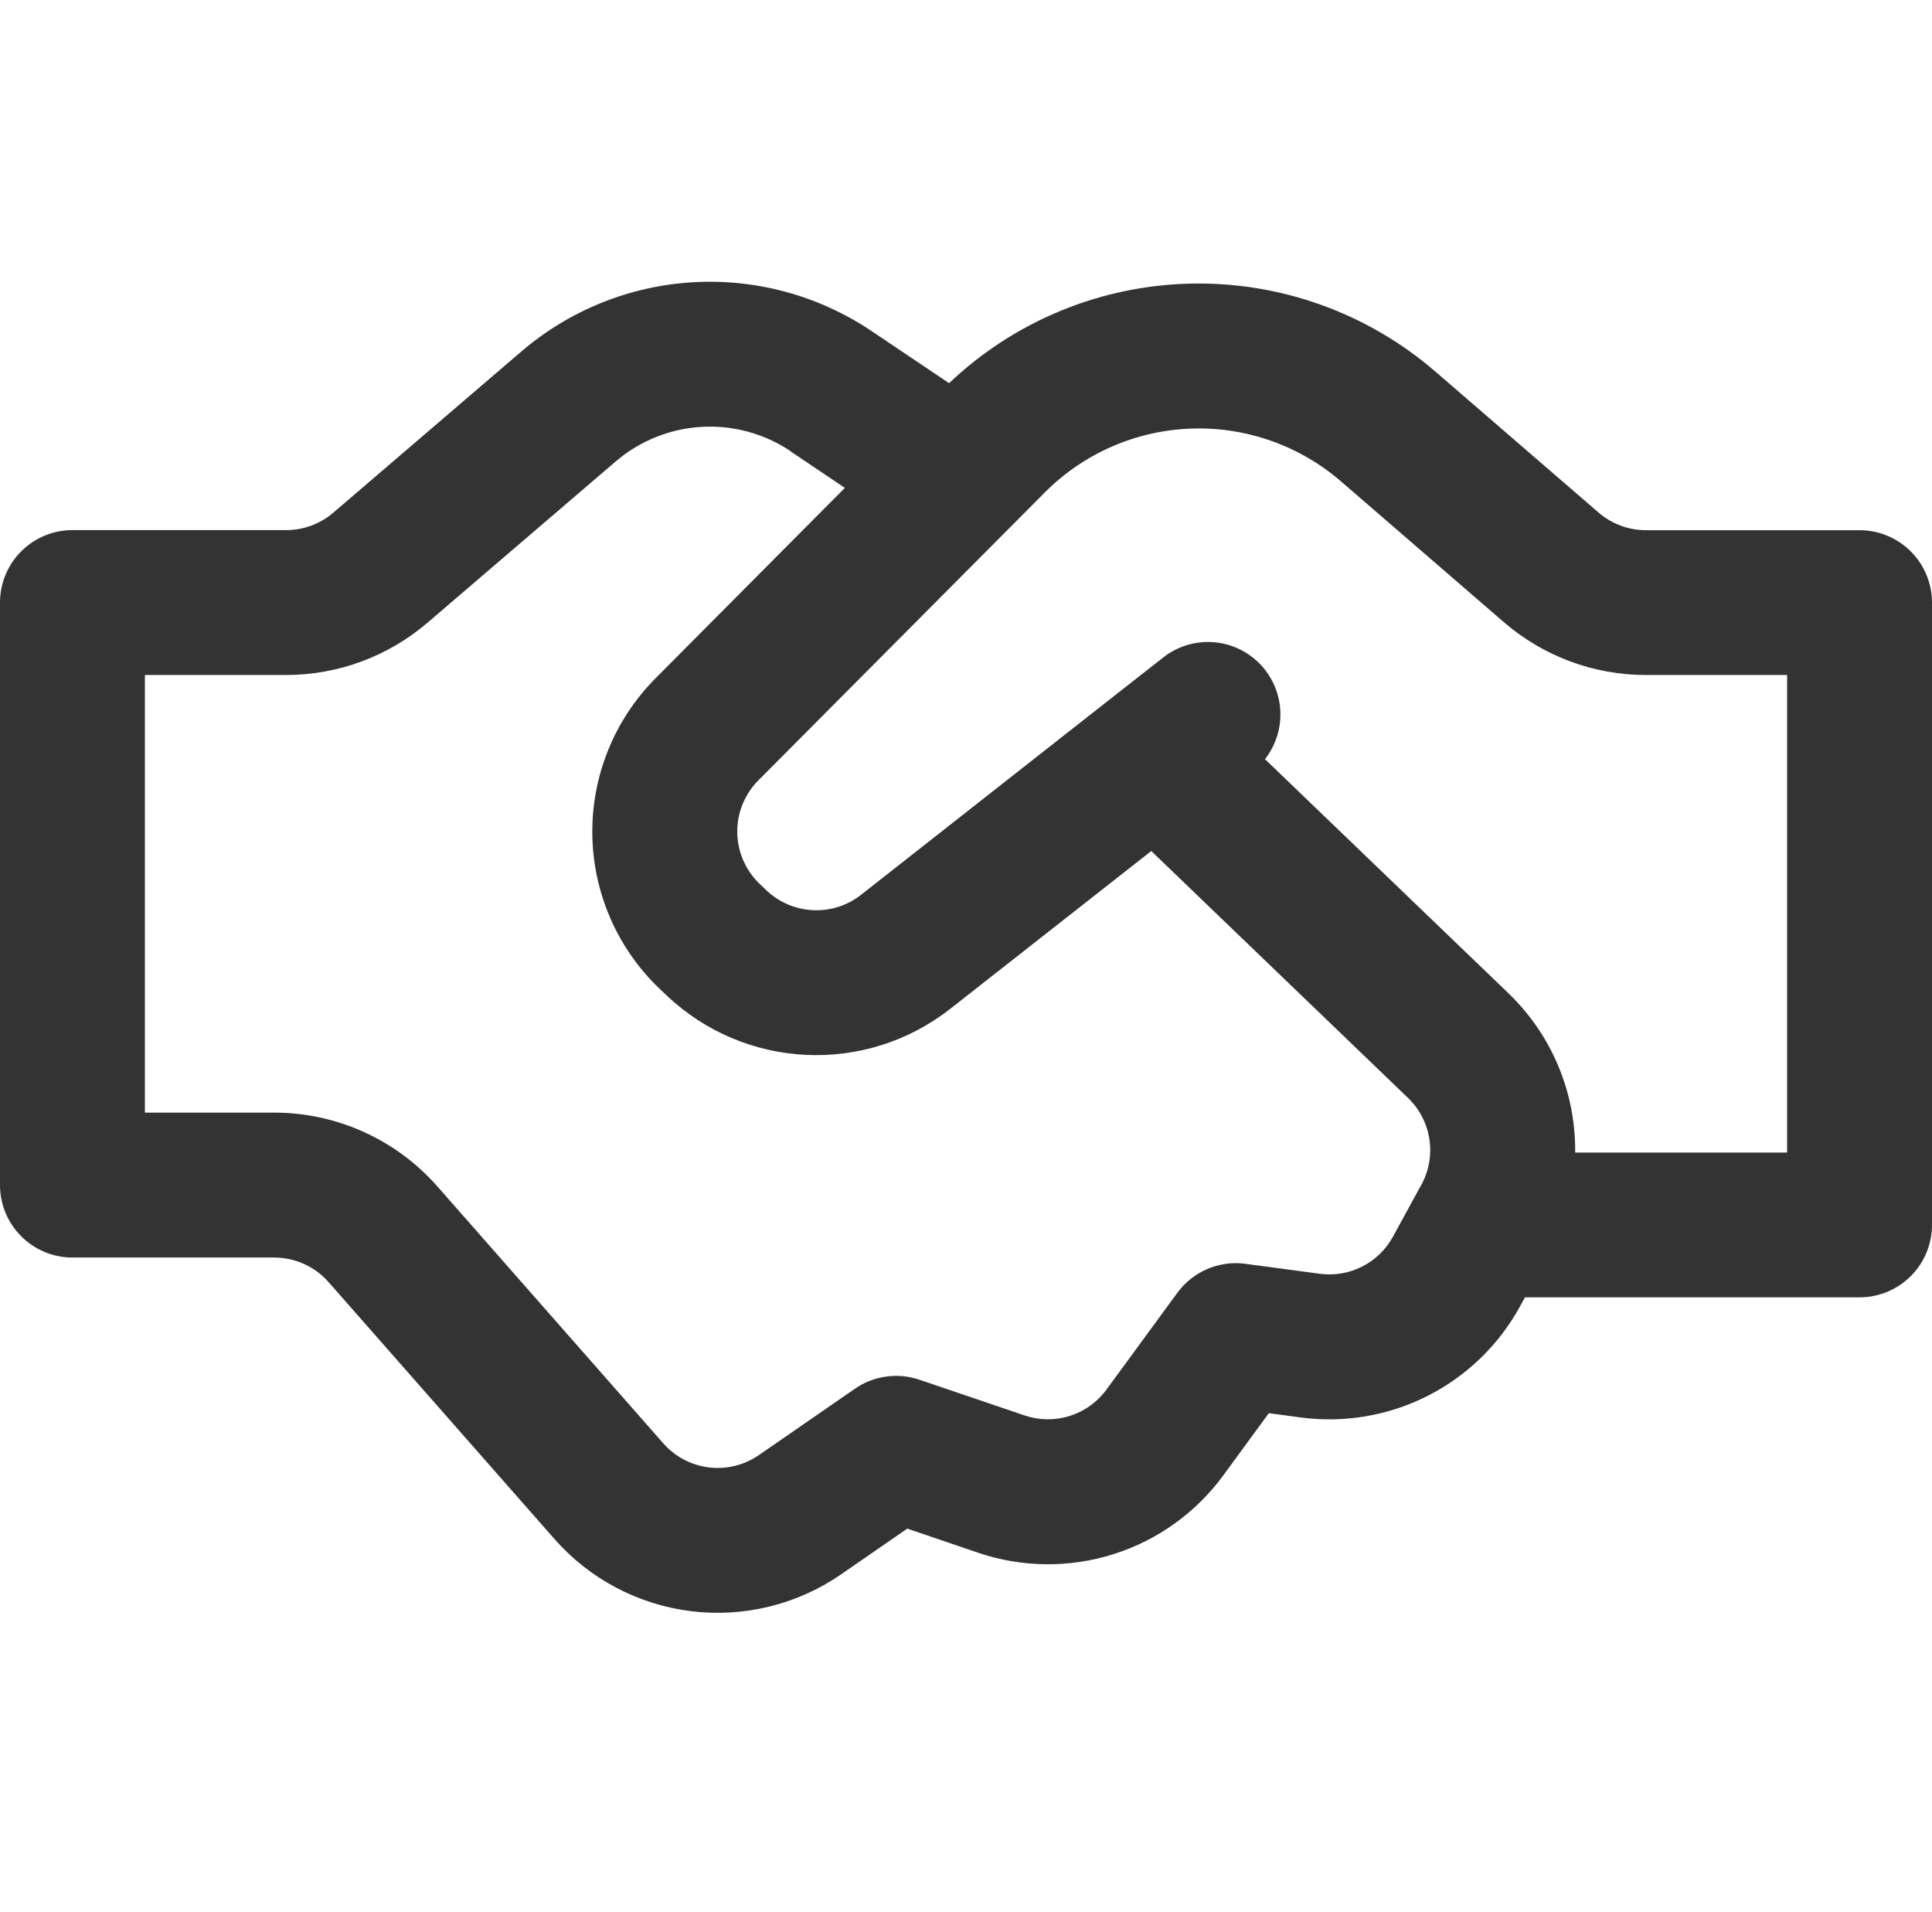<svg width="96" height="95" viewBox="0 0 96 95" fill="none" xmlns="http://www.w3.org/2000/svg">
<path d="M47.16 19.038L47.117 19.01L43.31 16.451C40.698 14.694 37.581 13.841 34.437 14.024C31.294 14.207 28.297 15.415 25.906 17.464L16.56 25.475C15.907 26.033 15.076 26.34 14.218 26.339H3.6C2.645 26.339 1.73 26.718 1.054 27.394C0.379 28.069 0 28.984 0 29.939V58.883C0 60.87 1.613 62.483 3.6 62.483H13.622C14.134 62.483 14.639 62.592 15.105 62.802C15.571 63.012 15.987 63.319 16.325 63.702L27.552 76.47C29.3 78.457 31.716 79.733 34.342 80.055C36.968 80.379 39.621 79.726 41.798 78.222L45.082 75.952L48.605 77.152C50.782 77.89 53.138 77.915 55.33 77.221C57.522 76.528 59.435 75.154 60.792 73.298L63.048 70.216L64.613 70.427C66.78 70.719 68.985 70.346 70.936 69.358C72.886 68.37 74.491 66.813 75.538 64.893L75.773 64.461H92.4C93.355 64.461 94.27 64.082 94.946 63.406C95.621 62.731 96 61.816 96 60.861V29.944C96 28.989 95.621 28.074 94.946 27.398C94.27 26.723 93.355 26.344 92.4 26.344H81.787C80.924 26.344 80.089 26.034 79.435 25.47L71.328 18.467C67.946 15.545 63.599 13.986 59.13 14.092C54.663 14.198 50.394 15.963 47.155 19.043M39.283 22.427L41.981 24.242L32.573 33.702C31.559 34.722 30.759 35.934 30.22 37.267C29.68 38.6 29.413 40.027 29.432 41.465C29.452 42.903 29.759 44.322 30.334 45.64C30.91 46.958 31.743 48.148 32.784 49.139L33.11 49.446C36.998 53.147 43.008 53.435 47.227 50.118L57.206 42.285L69.96 54.549C70.53 55.096 70.904 55.815 71.024 56.596C71.145 57.377 71.005 58.175 70.627 58.869L70.507 59.08L70.44 59.205L69.216 61.446C68.867 62.086 68.333 62.604 67.683 62.933C67.033 63.262 66.299 63.386 65.578 63.29L61.886 62.795C61.245 62.709 60.592 62.797 59.997 63.05C59.401 63.304 58.885 63.713 58.502 64.235L54.979 69.045C54.527 69.663 53.89 70.122 53.16 70.353C52.429 70.584 51.644 70.577 50.918 70.331L45.686 68.555C45.154 68.374 44.587 68.32 44.03 68.398C43.473 68.475 42.943 68.682 42.48 69.002L37.709 72.299C36.983 72.801 36.097 73.019 35.221 72.911C34.345 72.803 33.539 72.377 32.957 71.714L21.73 58.946C20.715 57.794 19.467 56.871 18.068 56.24C16.67 55.608 15.152 55.282 13.618 55.283H7.2V33.539H14.213C16.79 33.54 19.282 32.619 21.24 30.942L30.59 22.931C31.786 21.907 33.284 21.302 34.856 21.21C36.428 21.118 37.986 21.544 39.293 22.422M78.269 57.266C78.286 55.791 78.001 54.328 77.432 52.968C76.862 51.607 76.02 50.378 74.957 49.355L62.856 37.72C63.399 37.028 63.67 36.16 63.617 35.282C63.564 34.404 63.191 33.575 62.569 32.953C61.947 32.33 61.118 31.958 60.24 31.905C59.361 31.852 58.494 32.123 57.802 32.666L55.373 34.571L55.085 34.797L42.787 44.459C42.106 44.994 41.256 45.266 40.391 45.224C39.526 45.183 38.705 44.831 38.078 44.234L37.752 43.922C37.405 43.591 37.127 43.195 36.935 42.756C36.743 42.316 36.641 41.843 36.634 41.364C36.627 40.885 36.716 40.409 36.896 39.965C37.076 39.52 37.342 39.116 37.68 38.776L51.912 24.472C53.839 22.534 56.43 21.399 59.161 21.296C61.892 21.193 64.561 22.129 66.629 23.915L74.726 30.914C76.69 32.609 79.198 33.541 81.792 33.539H88.8V57.266H78.269Z" fill="#333333"/>
</svg>
